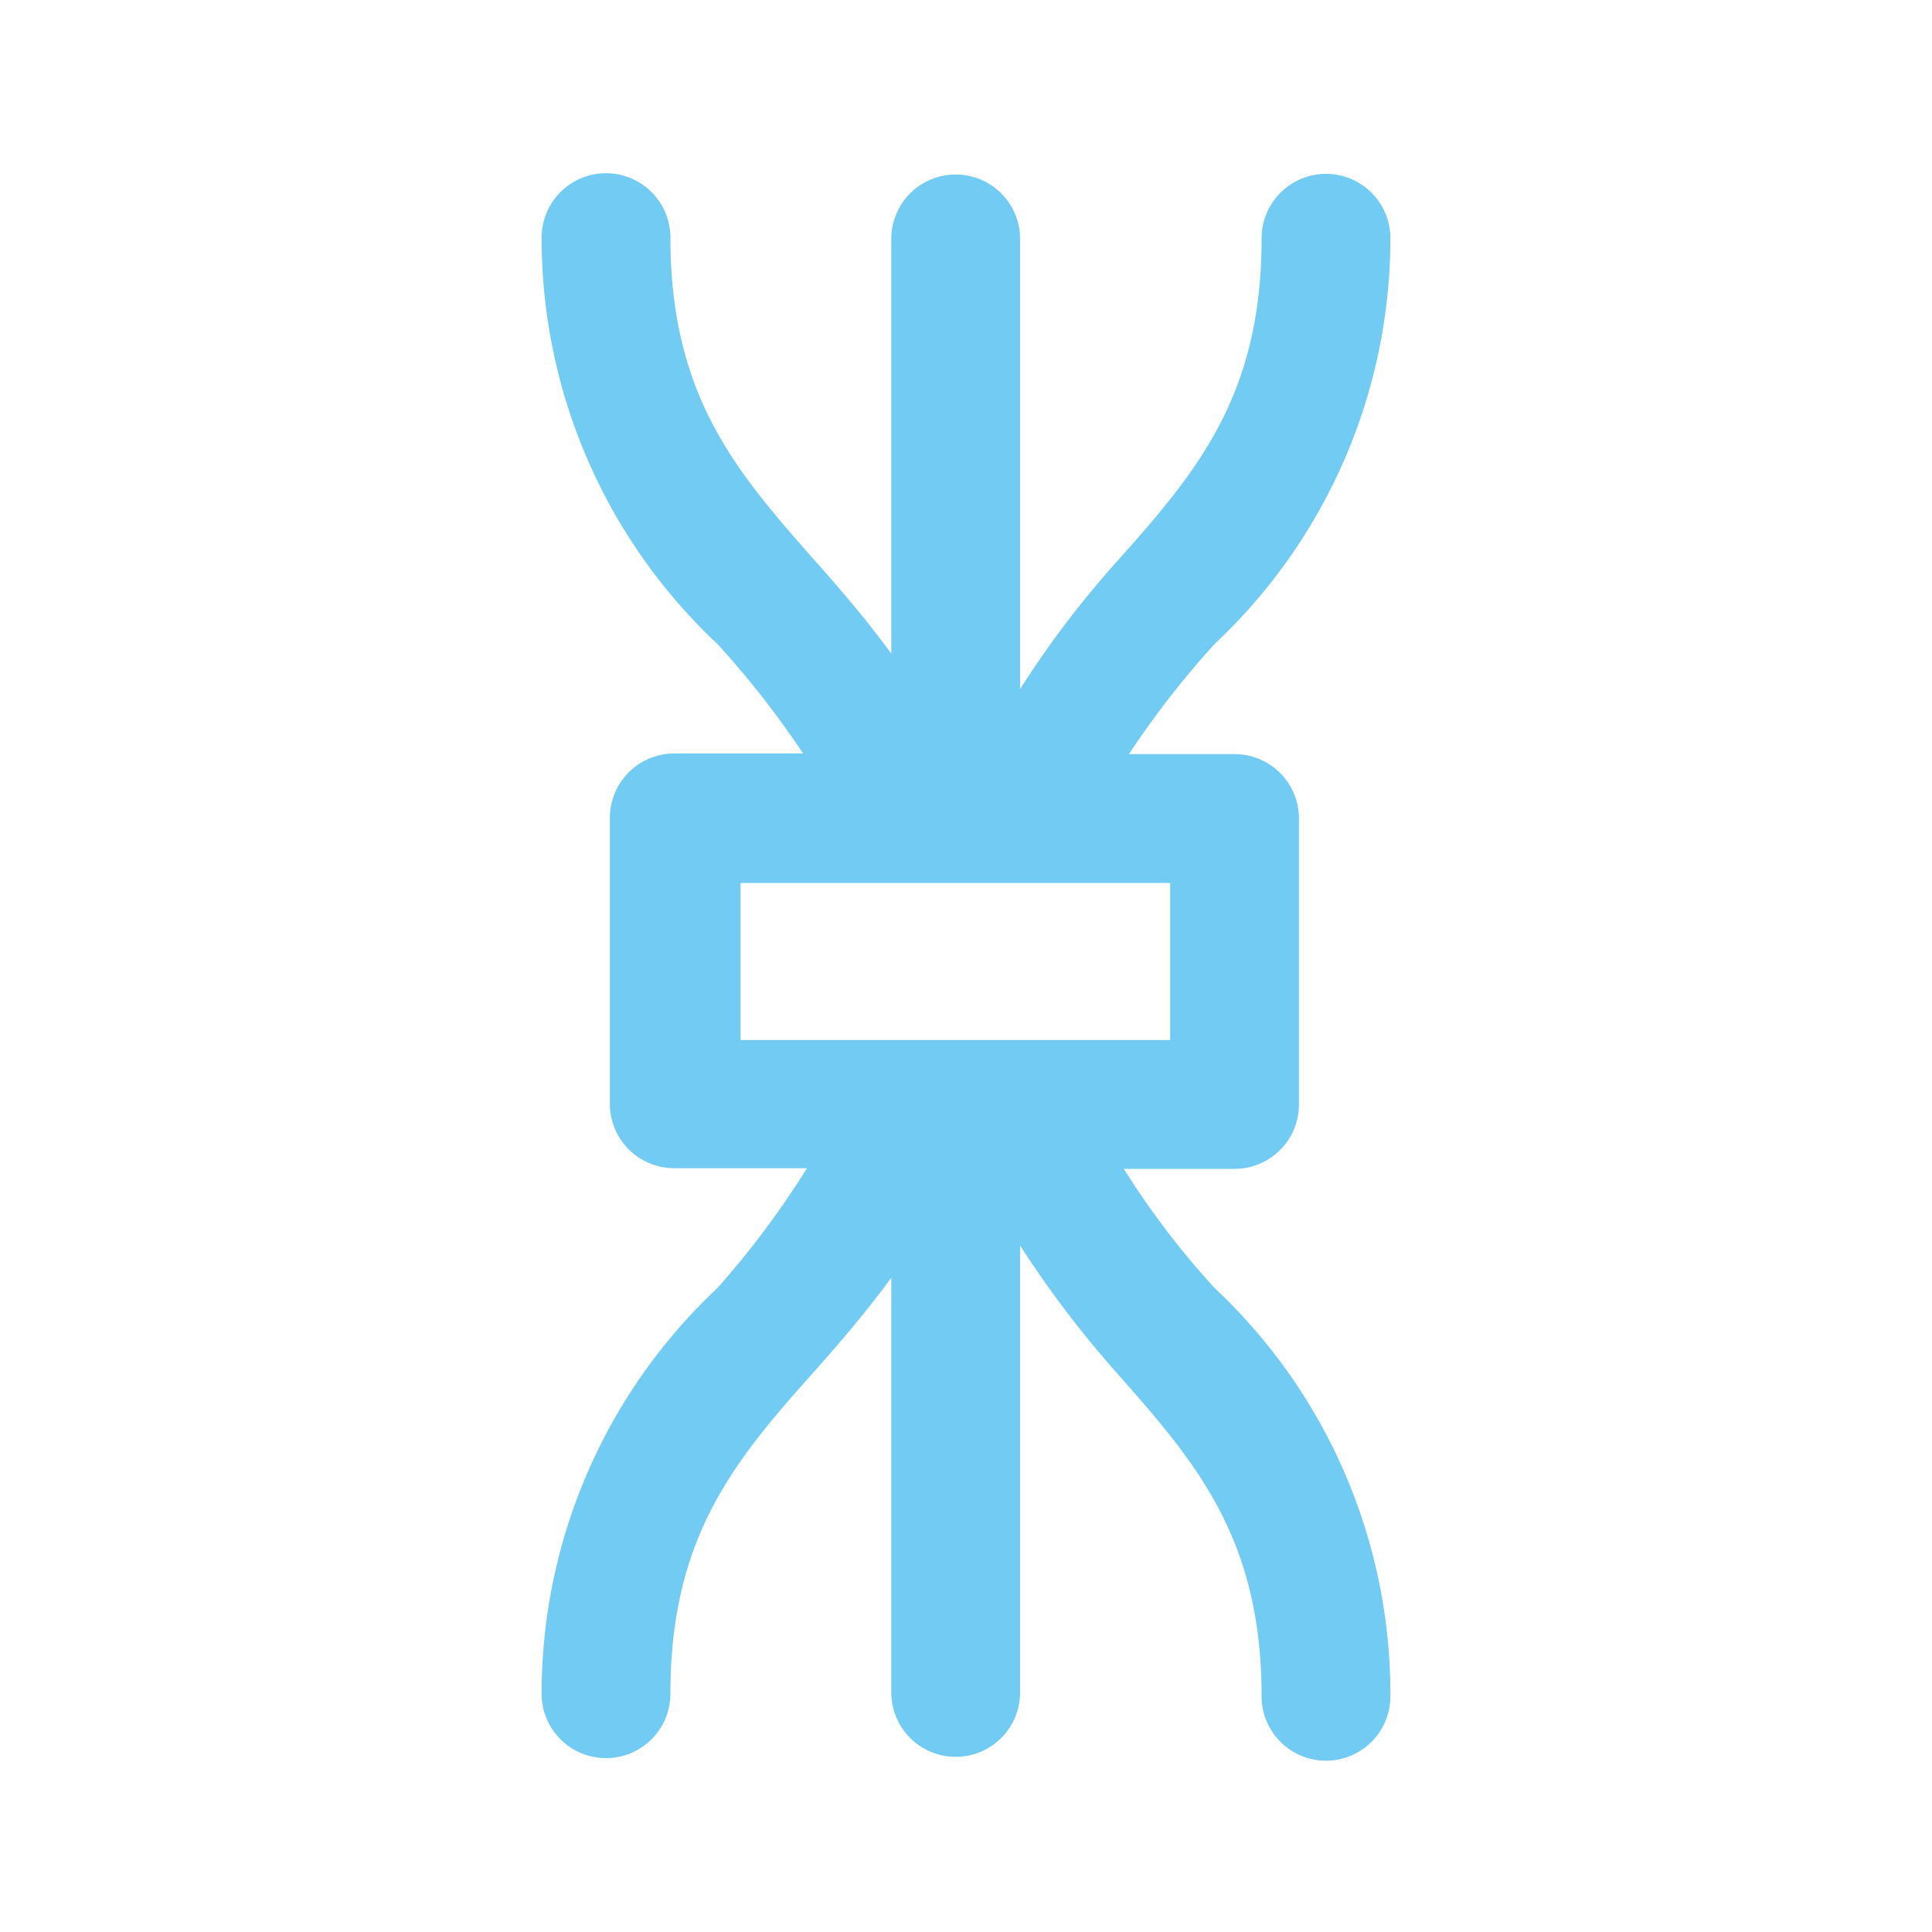<svg id="Ebene_1" data-name="Ebene 1" xmlns="http://www.w3.org/2000/svg" viewBox="0 0 30 30"><defs><style>.cls-1{fill:#71cbf3;}</style></defs><path class="cls-1" d="M17.45,18.15h1.72a1,1,0,0,0,1-1V12.71a1,1,0,0,0-1-1H17.53A14,14,0,0,1,18.86,10a8.64,8.64,0,0,0,2.73-6.3,1,1,0,0,0-2,0c0,2.44-1,3.62-2.23,5a15.1,15.1,0,0,0-1.52,2V3.71a1,1,0,0,0-2,0v6.44c-.38-.52-.79-1-1.2-1.46-1.2-1.36-2.23-2.54-2.23-5a1,1,0,0,0-2,0A8.64,8.64,0,0,0,11.14,10a14,14,0,0,1,1.33,1.7h-2a1,1,0,0,0-1,1v4.44a1,1,0,0,0,1,1h2.06A13.7,13.7,0,0,1,11.14,20a8.64,8.64,0,0,0-2.73,6.3,1,1,0,0,0,2,0c0-2.44,1-3.62,2.23-5,.41-.46.82-.94,1.2-1.46v6.44a1,1,0,0,0,2,0V19.34a16.05,16.05,0,0,0,1.52,2c1.2,1.36,2.23,2.54,2.23,5a1,1,0,0,0,2,0A8.64,8.64,0,0,0,18.86,20,12.85,12.85,0,0,1,17.45,18.15ZM11.5,13.71h6.67v2.44H11.5Z"/></svg>